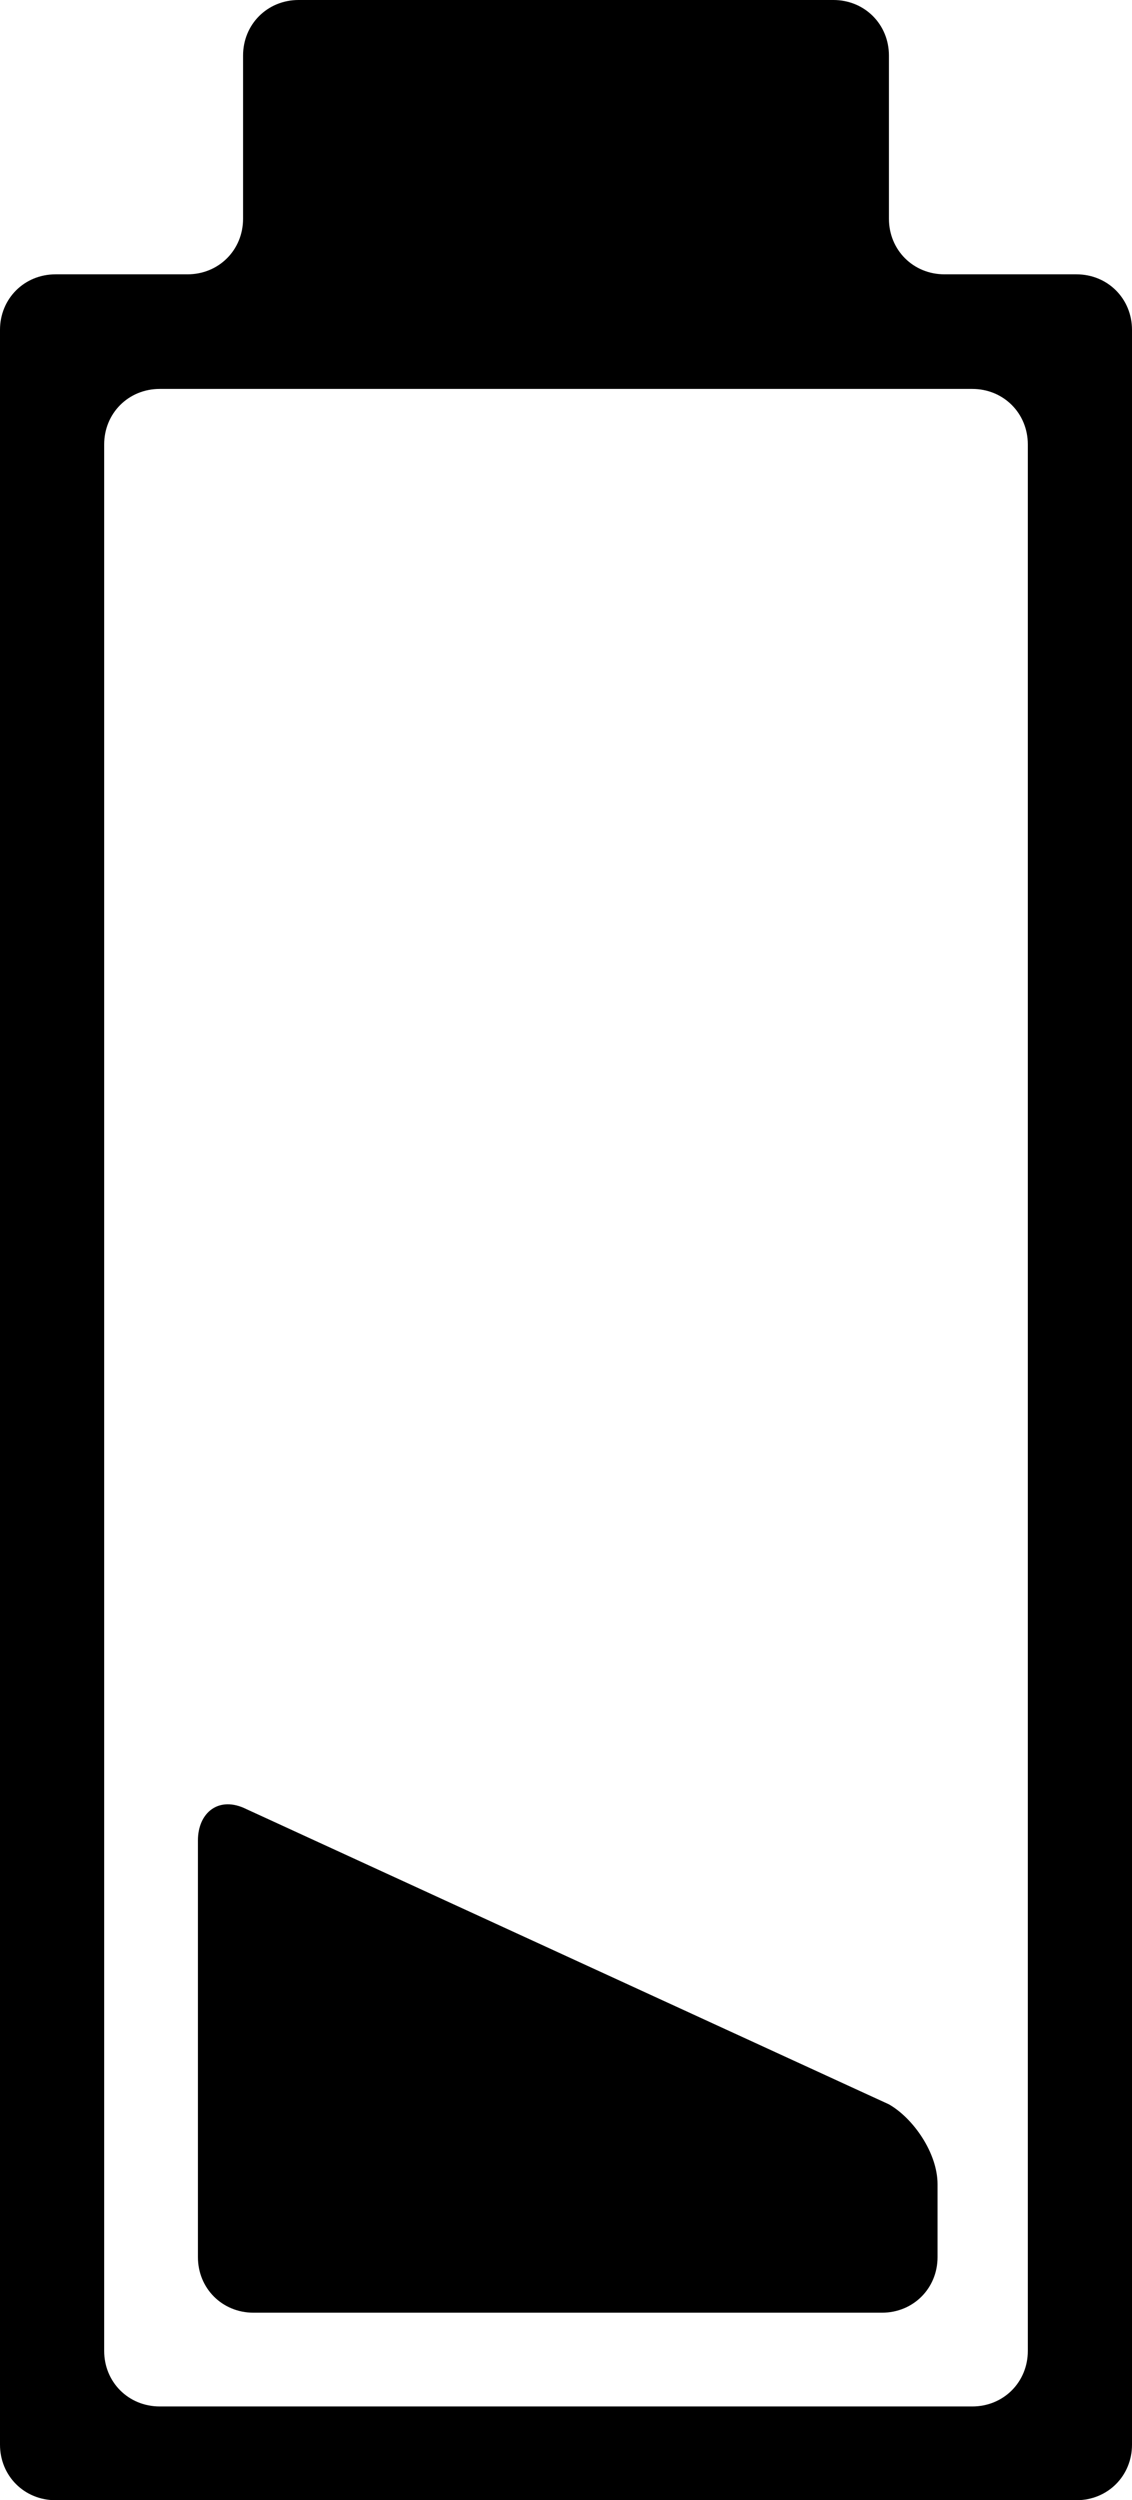<?xml version="1.0" encoding="utf-8"?>
<!-- Generator: Adobe Illustrator 18.1.1, SVG Export Plug-In . SVG Version: 6.00 Build 0)  -->
<svg version="1.1" id="Layer_1" xmlns="http://www.w3.org/2000/svg" xmlns:xlink="http://www.w3.org/1999/xlink" x="0px" y="0px"
	 width="32.6px" height="72px" viewBox="0 0 32.6 72" enable-background="new 0 0 32.6 72" xml:space="preserve">
<g>
	<path fill-rule="evenodd" clip-rule="evenodd" d="M4.6,11.2c-0.9,0-1.6,0.7-1.6,1.6l0,54.9c0,0.9,0.7,1.6,1.6,1.6H28
		c0.9,0,1.6-0.7,1.6-1.6V12.8c0-0.9-0.7-1.6-1.6-1.6L4.6,11.2L4.6,11.2z M25.6,6.3c0,0.9,0.7,1.6,1.6,1.6H31c0.9,0,1.6,0.7,1.6,1.6
		l0,60.9c0,0.9-0.7,1.6-1.6,1.6H1.6C0.7,72,0,71.3,0,70.4L0,9.5c0-0.9,0.7-1.6,1.6-1.6h3.8C6.3,7.9,7,7.2,7,6.3V1.6
		C7,0.7,7.7,0,8.6,0H24c0.9,0,1.6,0.7,1.6,1.6V6.3z"/>
	<path fill-rule="evenodd" clip-rule="evenodd" d="M7.1,52.1c-0.8-0.4-1.4,0.1-1.4,0.9l0,12c0,0.9,0.7,1.6,1.6,1.6h18.1
		c0.9,0,1.6-0.7,1.6-1.6v-2.1c0-0.9-0.7-1.9-1.4-2.3L7.1,52.1z"/>
</g>
</svg>
